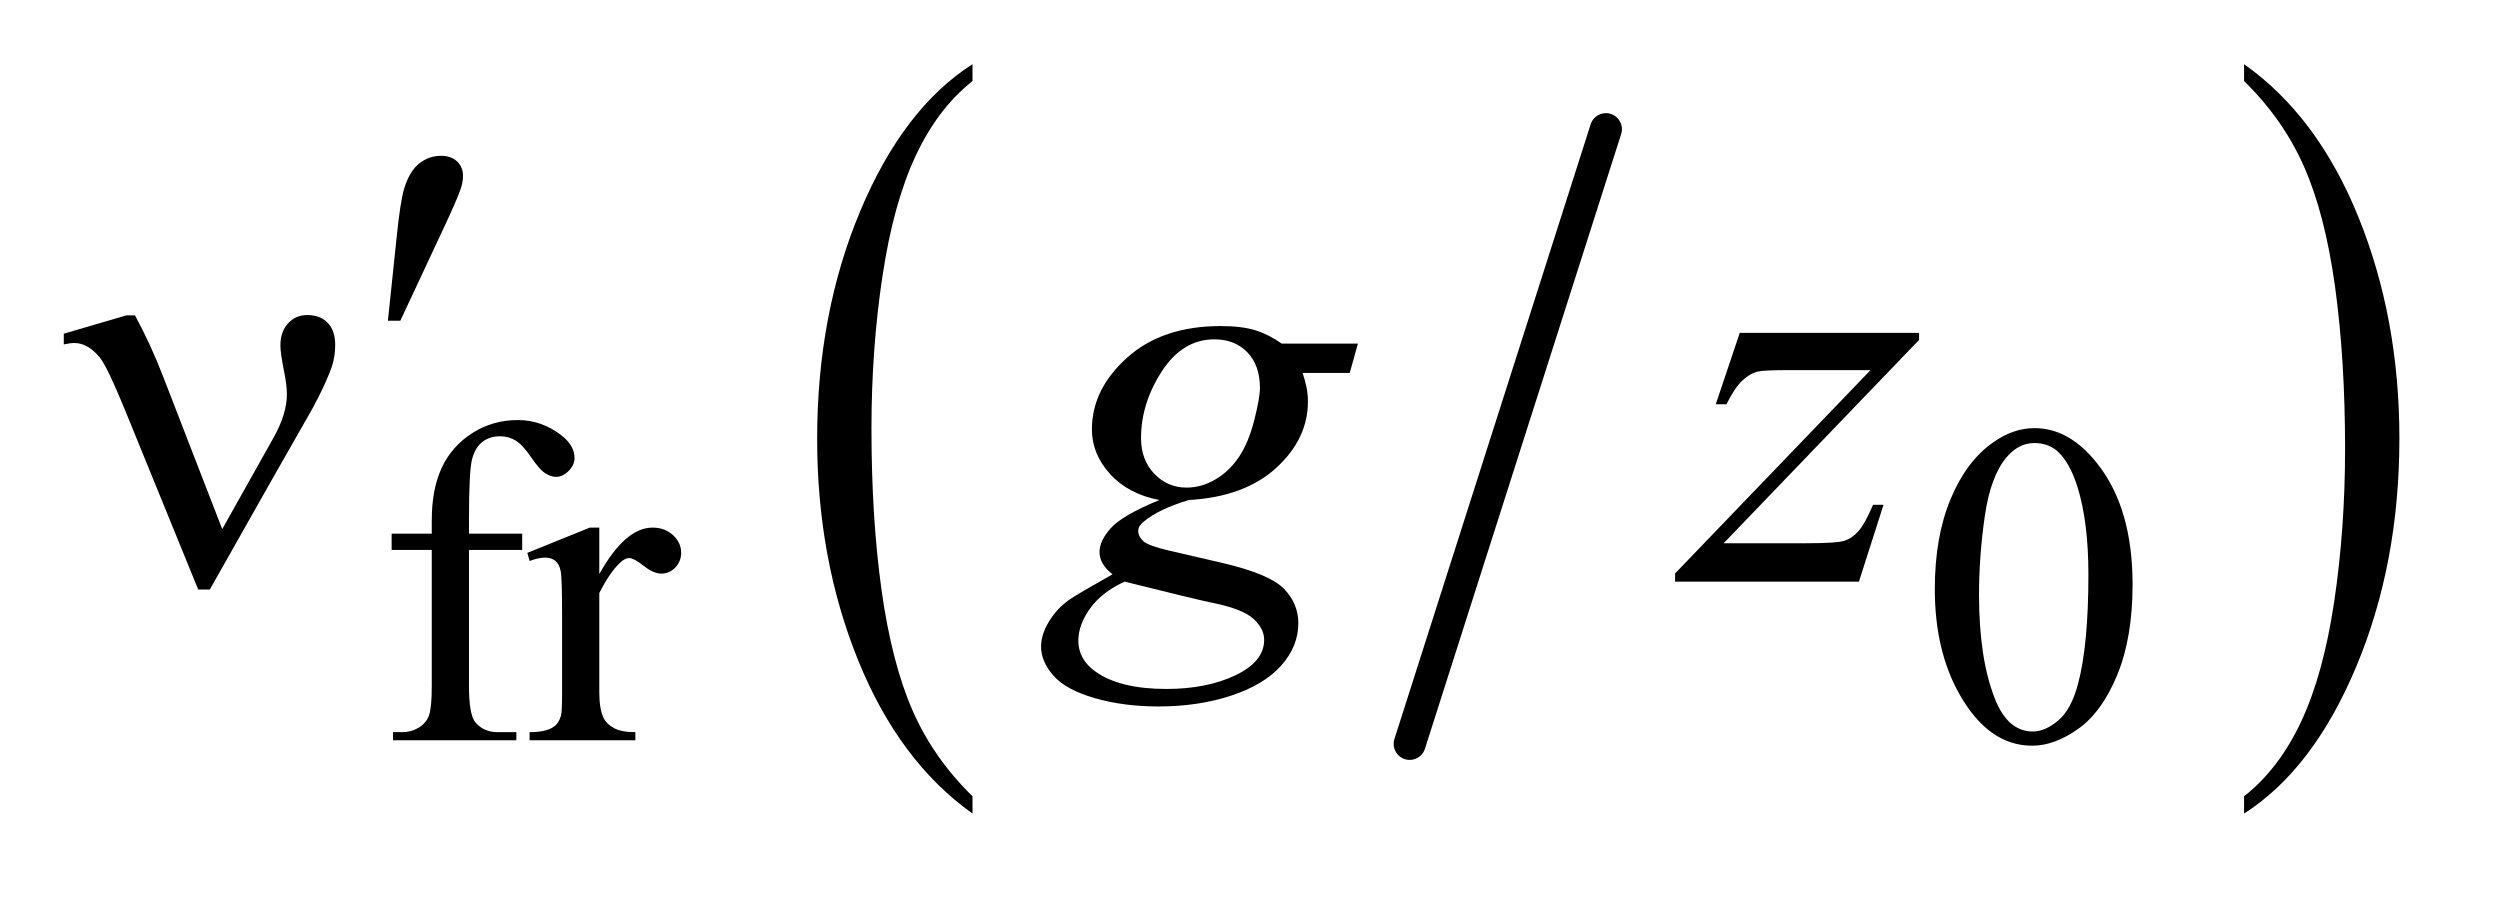 <?xml version="1.0" encoding="UTF-8"?>
<!DOCTYPE svg PUBLIC '-//W3C//DTD SVG 1.0//EN'
          'http://www.w3.org/TR/2001/REC-SVG-20010904/DTD/svg10.dtd'>
<svg stroke-dasharray="none" shape-rendering="auto" xmlns="http://www.w3.org/2000/svg" font-family="'Dialog'" text-rendering="auto" width="61" fill-opacity="1" color-interpolation="auto" color-rendering="auto" preserveAspectRatio="xMidYMid meet" font-size="12px" viewBox="0 0 61 22" fill="black" xmlns:xlink="http://www.w3.org/1999/xlink" stroke="black" image-rendering="auto" stroke-miterlimit="10" stroke-linecap="square" stroke-linejoin="miter" font-style="normal" stroke-width="1" height="22" stroke-dashoffset="0" font-weight="normal" stroke-opacity="1"
><!--Generated by the Batik Graphics2D SVG Generator--><defs id="genericDefs"
  /><g
  ><defs id="defs1"
    ><clipPath clipPathUnits="userSpaceOnUse" id="clipPath1"
      ><path d="M0.898 0.945 L39.3 0.945 L39.3 14.587 L0.898 14.587 L0.898 0.945 Z"
      /></clipPath
      ><clipPath clipPathUnits="userSpaceOnUse" id="clipPath2"
      ><path d="M28.676 30.277 L28.676 467.536 L1255.605 467.536 L1255.605 30.277 Z"
      /></clipPath
    ></defs
    ><g stroke-width="16" transform="scale(1.576,1.576) translate(-0.898,-0.945) matrix(0.031,0,0,0.031,0,0)" stroke-linejoin="round" stroke-linecap="round"
    ><line y2="402" fill="none" x1="831" clip-path="url(#clipPath2)" x2="733" y1="95"
    /></g
    ><g transform="matrix(0.049,0,0,0.049,-1.414,-1.488)"
    ><path d="M513.125 426.875 L513.125 435.484 Q476.547 409.469 456.156 359.117 Q435.766 308.766 435.766 248.906 Q435.766 186.641 457.211 135.492 Q478.656 84.344 513.125 62.328 L513.125 70.734 Q495.891 84.344 484.82 107.969 Q473.75 131.594 468.281 167.93 Q462.812 204.266 462.812 243.703 Q462.812 288.344 467.859 324.375 Q472.906 360.406 483.273 384.133 Q493.641 407.859 513.125 426.875 Z" stroke="none" clip-path="url(#clipPath2)"
    /></g
    ><g transform="matrix(0.049,0,0,0.049,-1.414,-1.488)"
    ><path d="M1146.312 70.734 L1146.312 62.328 Q1182.875 88.141 1203.266 138.492 Q1223.656 188.844 1223.656 248.703 Q1223.656 310.969 1202.219 362.219 Q1180.781 413.469 1146.312 435.484 L1146.312 426.875 Q1163.688 413.266 1174.758 389.641 Q1185.828 366.016 1191.219 329.781 Q1196.609 293.547 1196.609 253.906 Q1196.609 209.469 1191.641 173.328 Q1186.672 137.188 1176.227 113.469 Q1165.781 89.75 1146.312 70.734 Z" stroke="none" clip-path="url(#clipPath2)"
    /></g
    ><g transform="matrix(0.049,0,0,0.049,-1.414,-1.488)"
    ><path d="M262.391 304.219 L262.391 371.828 Q262.391 386.203 265.531 390.016 Q269.688 394.953 276.656 394.953 L285.984 394.953 L285.984 399 L224.547 399 L224.547 394.953 L229.156 394.953 Q233.641 394.953 237.352 392.711 Q241.062 390.469 242.461 386.648 Q243.859 382.828 243.859 371.828 L243.859 304.219 L223.875 304.219 L223.875 296.125 L243.859 296.125 L243.859 289.391 Q243.859 274 248.805 263.336 Q253.75 252.672 263.914 246.102 Q274.078 239.531 286.766 239.531 Q298.562 239.531 308.438 247.156 Q314.953 252.219 314.953 258.5 Q314.953 261.875 312.031 264.852 Q309.109 267.828 305.75 267.828 Q303.156 267.828 300.297 265.977 Q297.438 264.125 293.281 258 Q289.125 251.875 285.641 249.75 Q282.156 247.609 277.891 247.609 Q272.719 247.609 269.125 250.359 Q265.531 253.109 263.961 258.898 Q262.391 264.688 262.391 288.719 L262.391 296.125 L288.891 296.125 L288.891 304.219 L262.391 304.219 ZM327.281 293.094 L327.281 316.234 Q340.203 293.094 353.797 293.094 Q359.969 293.094 364.008 296.859 Q368.047 300.625 368.047 305.562 Q368.047 309.938 365.133 312.969 Q362.219 316 358.172 316 Q354.234 316 349.352 312.125 Q344.469 308.25 342.109 308.25 Q340.094 308.25 337.734 310.5 Q332.672 315.109 327.281 325.672 L327.281 374.969 Q327.281 383.5 329.422 387.875 Q330.875 390.906 334.586 392.93 Q338.297 394.953 345.25 394.953 L345.25 399 L292.578 399 L292.578 394.953 Q300.438 394.953 304.266 392.484 Q307.078 390.688 308.188 386.766 Q308.75 384.844 308.75 375.859 L308.75 336 Q308.75 318.031 308.023 314.602 Q307.297 311.172 305.328 309.602 Q303.359 308.031 300.438 308.031 Q296.969 308.031 292.578 309.719 L291.453 305.672 L322.562 293.094 L327.281 293.094 ZM992.312 323.75 Q992.312 297.703 1000.172 278.891 Q1008.031 260.078 1021.062 250.875 Q1031.172 243.562 1041.953 243.562 Q1059.469 243.562 1073.391 261.422 Q1090.797 283.547 1090.797 321.391 Q1090.797 347.906 1083.164 366.438 Q1075.531 384.969 1063.68 393.336 Q1051.828 401.703 1040.828 401.703 Q1019.047 401.703 1004.547 375.984 Q992.312 354.297 992.312 323.75 ZM1014.328 326.562 Q1014.328 358.016 1022.078 377.891 Q1028.469 394.625 1041.156 394.625 Q1047.234 394.625 1053.742 389.172 Q1060.25 383.719 1063.625 370.922 Q1068.797 351.609 1068.797 316.453 Q1068.797 290.406 1063.406 273 Q1059.359 260.078 1052.953 254.688 Q1048.344 250.984 1041.844 250.984 Q1034.203 250.984 1028.25 257.828 Q1020.156 267.156 1017.242 287.148 Q1014.328 307.141 1014.328 326.562 Z" stroke="none" clip-path="url(#clipPath2)"
    /></g
    ><g transform="matrix(0.049,0,0,0.049,-1.414,-1.488)"
    ><path d="M222.016 190.078 L226.375 148.453 Q228.203 130.734 230.031 124.547 Q232.703 115.688 237.555 111.82 Q242.406 107.953 248.453 107.953 Q253.516 107.953 256.469 110.766 Q259.422 113.578 259.422 117.938 Q259.422 121.312 258.016 125.109 Q256.188 130.453 247.609 148.594 L228.203 190.078 L222.016 190.078 Z" stroke="none" clip-path="url(#clipPath2)"
    /></g
    ><g transform="matrix(0.049,0,0,0.049,-1.414,-1.488)"
    ><path d="M139.516 293.844 L165.25 248 Q171.719 236.328 171.719 226.625 Q171.719 222.266 170.312 215.234 Q168.484 206.094 168.484 202.438 Q168.484 195.547 172.281 191.398 Q176.078 187.25 181.844 187.25 Q188.312 187.25 192.039 191.117 Q195.766 194.984 195.766 202.016 Q195.766 207.5 194.359 212.141 Q191.547 220.719 184.375 233.938 L163.703 270.219 L133.328 323.938 L127.562 323.938 L91.141 234.641 Q82.422 213.266 78.625 208.484 Q72.719 201.172 65.828 201.172 Q63.859 201.172 60.625 201.875 L60.625 196.531 L91.844 187.391 L96.062 187.391 Q103.938 201.875 110.266 218.328 L139.516 293.844 Z" stroke="none" clip-path="url(#clipPath2)"
    /></g
    ><g transform="matrix(0.049,0,0,0.049,-1.414,-1.488)"
    ><path d="M705.047 201.453 L700.969 216.078 L677.484 216.078 Q680.156 223.672 680.156 230.281 Q680.156 248.844 664.406 263.328 Q648.516 277.812 620.812 279.359 Q605.906 283.859 598.453 290.047 Q595.641 292.297 595.641 294.688 Q595.641 297.5 598.172 299.82 Q600.703 302.141 610.969 304.531 L638.25 310.859 Q660.891 316.203 668.203 323.516 Q675.375 330.969 675.375 340.672 Q675.375 352.203 666.867 361.766 Q658.359 371.328 641.977 376.742 Q625.594 382.156 605.766 382.156 Q588.328 382.156 573.984 378.008 Q559.641 373.859 553.453 366.828 Q547.266 359.797 547.266 352.344 Q547.266 346.297 551.273 339.758 Q555.281 333.219 561.328 329 Q565.125 326.328 582.844 316.344 Q576.375 311.281 576.375 305.234 Q576.375 299.609 582.07 293.281 Q587.766 286.953 606.188 279.359 Q590.719 276.406 581.648 266.422 Q572.578 256.438 572.578 244.203 Q572.578 224.234 590.086 208.484 Q607.594 192.734 636.703 192.734 Q647.25 192.734 654 194.844 Q660.75 196.953 667.078 201.453 L705.047 201.453 ZM656.25 223.531 Q656.25 212.281 649.992 205.812 Q643.734 199.344 633.609 199.344 Q617.719 199.344 607.383 215.305 Q597.047 231.266 597.047 248.562 Q597.047 259.391 603.656 266.281 Q610.266 273.172 619.688 273.172 Q627.141 273.172 634.102 269.094 Q641.062 265.016 645.844 257.844 Q650.625 250.672 653.438 239.562 Q656.25 228.453 656.25 223.531 ZM588.891 320 Q577.5 325.203 571.664 333.359 Q565.828 341.516 565.828 349.391 Q565.828 358.672 574.266 364.719 Q586.359 373.438 609.703 373.438 Q629.812 373.438 644.086 366.617 Q658.359 359.797 658.359 348.969 Q658.359 343.484 653.086 338.562 Q647.812 333.641 632.625 330.547 Q624.328 328.859 588.891 320 ZM895.188 196.109 L984.484 196.109 L984.484 199.625 L887.172 300.875 L928.375 300.875 Q943 300.875 946.938 299.75 Q950.875 298.625 954.18 294.969 Q957.484 291.312 961.562 281.75 L966.766 281.75 L954.531 320 L862.984 320 L862.984 315.922 L960.297 214.672 L919.797 214.672 Q907 214.672 904.328 215.375 Q900.391 216.219 896.523 219.805 Q892.656 223.391 888.578 231.688 L883.234 231.688 L895.188 196.109 Z" stroke="none" clip-path="url(#clipPath2)"
    /></g
  ></g
></svg
>
